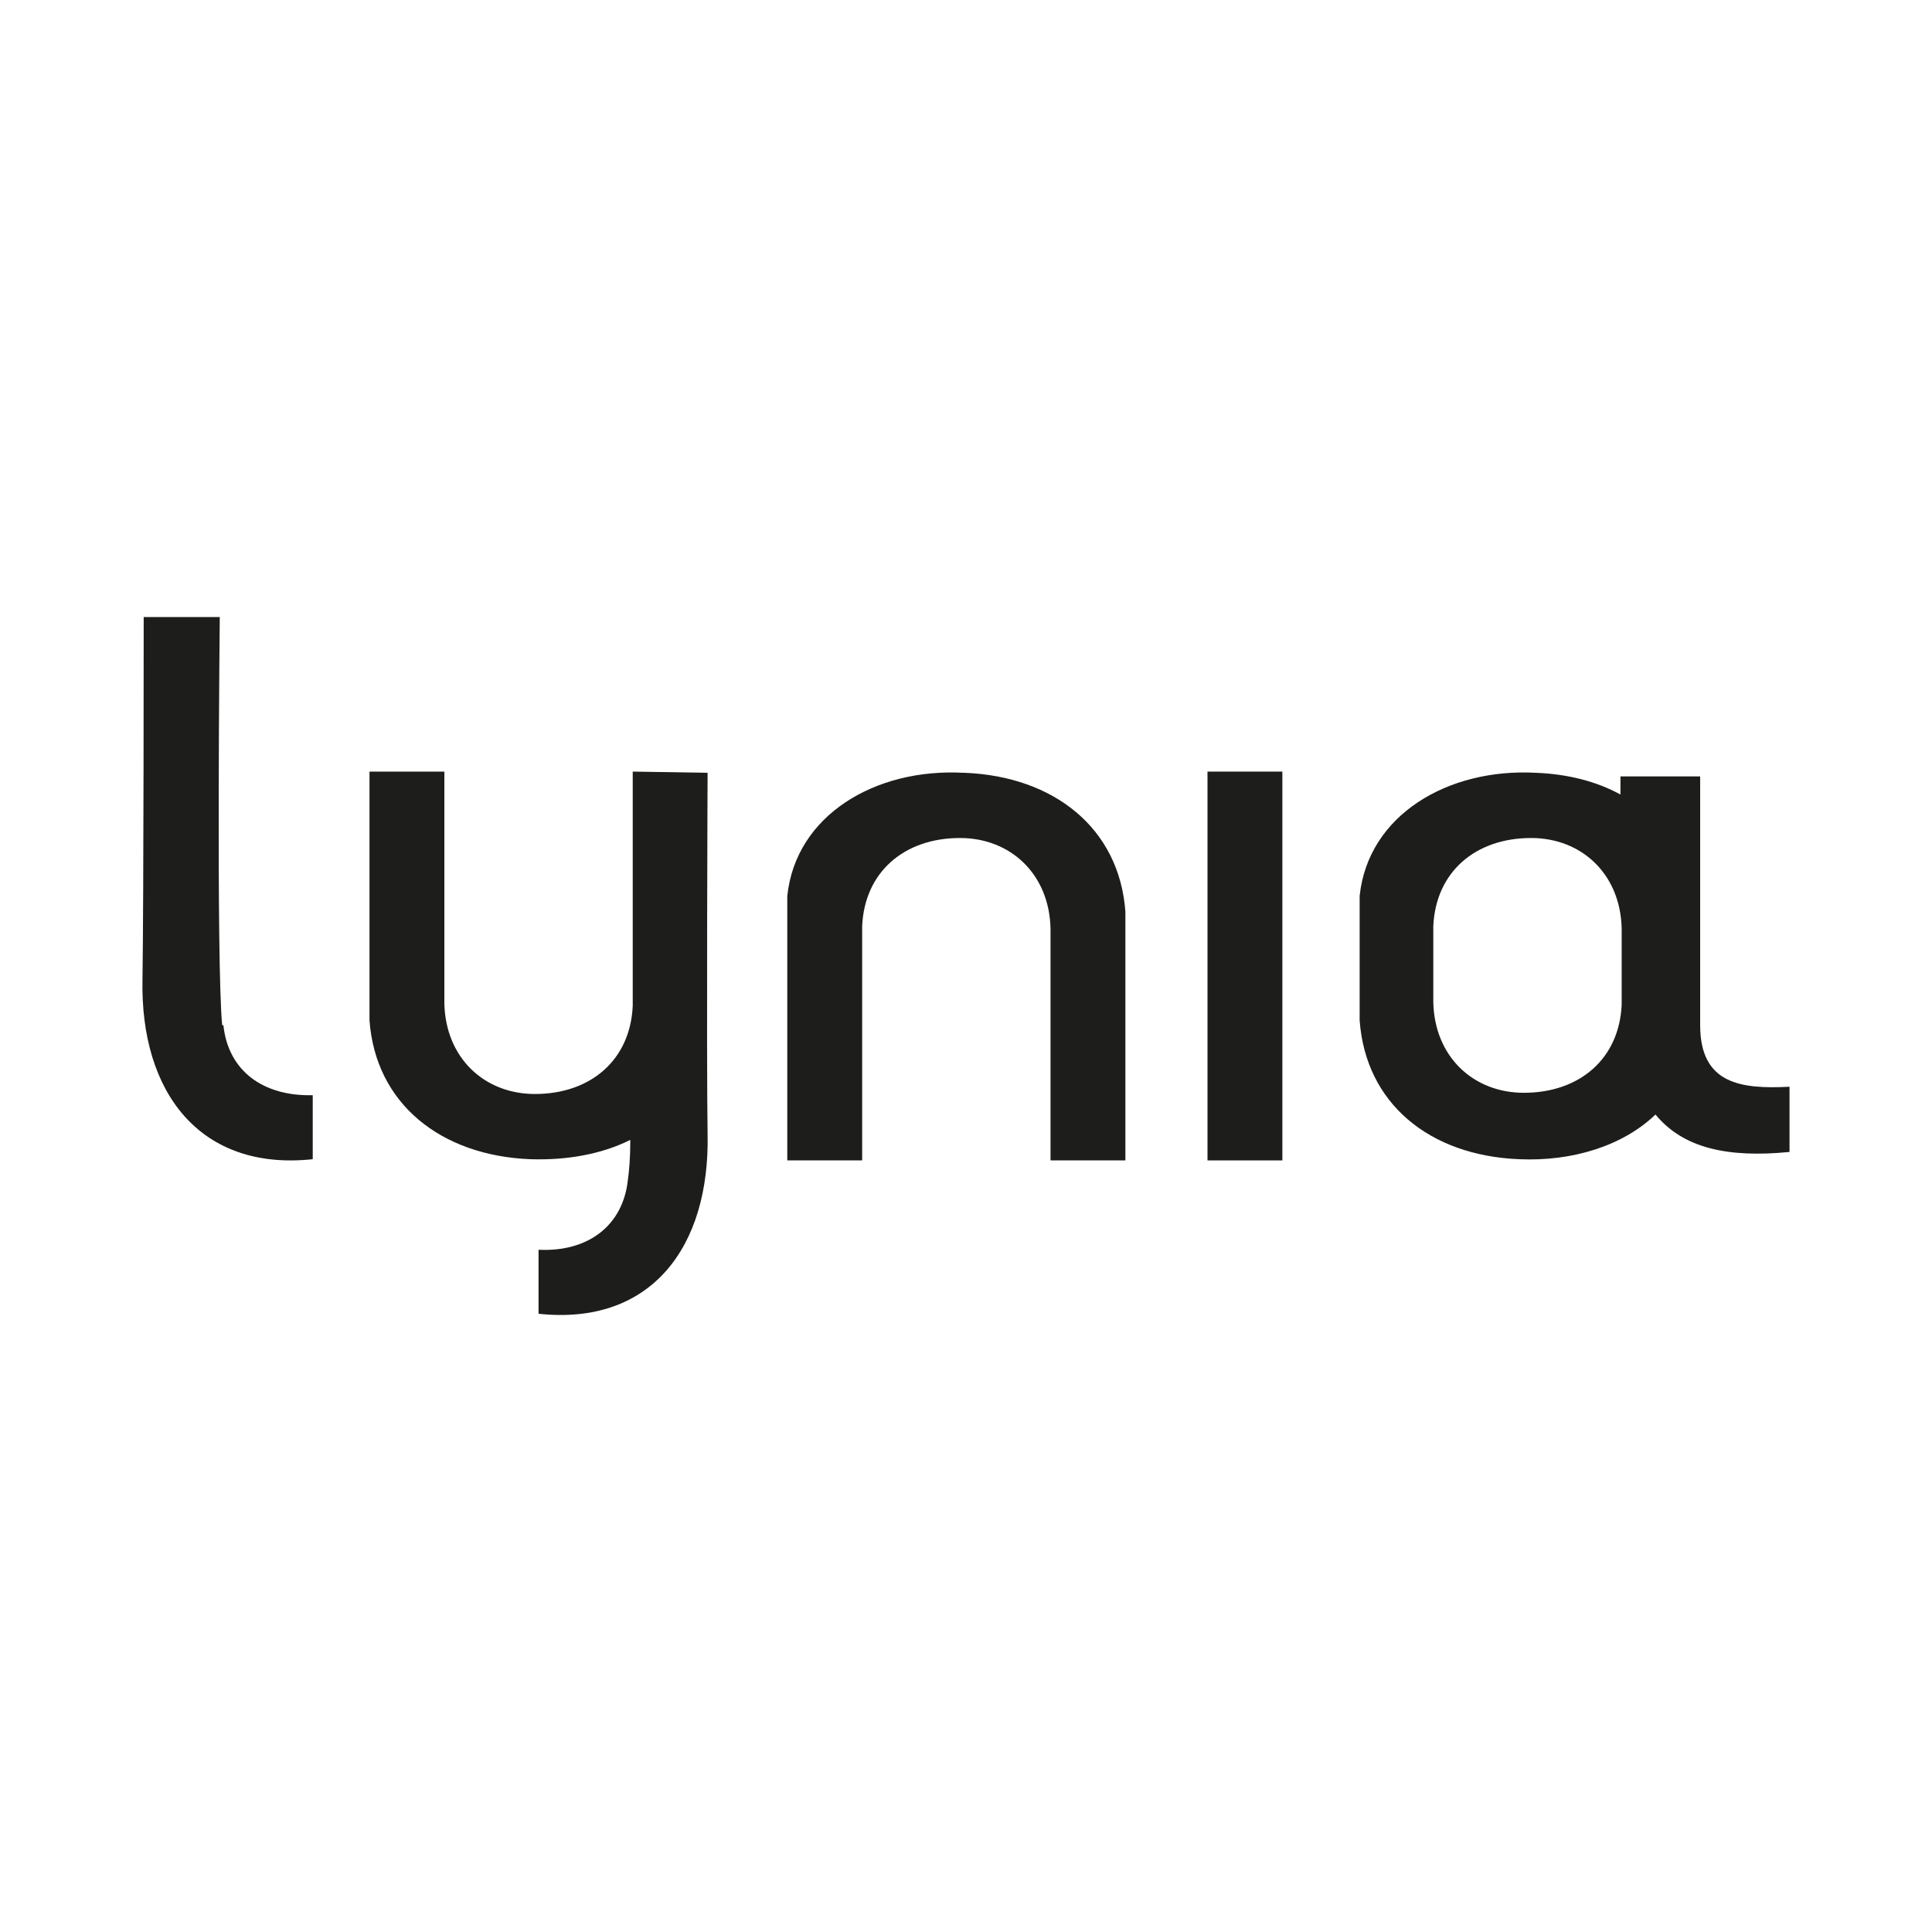 <?xml version="1.0" encoding="UTF-8"?>
<svg data-bbox="1.179 5.11 13.641 5.78" viewBox="0 0 16 16" xmlns="http://www.w3.org/2000/svg" data-type="color">
    <g>
        <path d="M1.84 8.49c-.05-.51-.02-3.38-.02-3.38h-.63s0 2.35-.01 3c-.02.94.48 1.59 1.41 1.49v-.53c-.41.01-.7-.2-.74-.58Z" fill-rule="evenodd" fill="#1d1d1b" data-color="1"/>
        <path fill="#1d1d1b" d="M10.62 6.39v3.22H10V6.39z" data-color="1"/>
        <path d="M7.98 6.4c-.73-.04-1.39.35-1.46 1.02v2.19h.62V7.67c.02-.45.35-.73.81-.73.42 0 .74.3.75.75v1.92h.62V7.55c-.05-.69-.59-1.12-1.33-1.15Z" fill-rule="evenodd" fill="#1d1d1b" data-color="1"/>
        <path d="m5.86 6.4-.62-.01v1.94c-.02.45-.35.73-.81.73-.42 0-.74-.3-.75-.75V6.39h-.62v2.06c.05.69.59 1.12 1.33 1.15.3.01.59-.04.83-.16 0 .15-.01.26-.02.33-.04.38-.33.6-.74.58v.53c.93.1 1.42-.55 1.4-1.49-.01-.65 0-2.99 0-2.99" fill-rule="evenodd" fill="#1d1d1b" data-color="1"/>
        <path d="M14.82 9c-.4.02-.74-.02-.74-.51V6.43h-.66v.15c-.2-.11-.44-.17-.7-.18-.73-.04-1.39.35-1.46 1.02v1.03c.05.69.58 1.12 1.32 1.15.44.02.86-.11 1.13-.37.23.28.6.36 1.11.31v-.53Zm-1.39-.68c-.02.45-.35.73-.81.73-.42 0-.74-.3-.75-.75v-.63c.02-.45.35-.73.81-.73.42 0 .74.3.75.75z" fill-rule="evenodd" fill="#1d1d1b" data-color="1"/>
    </g>
</svg>
